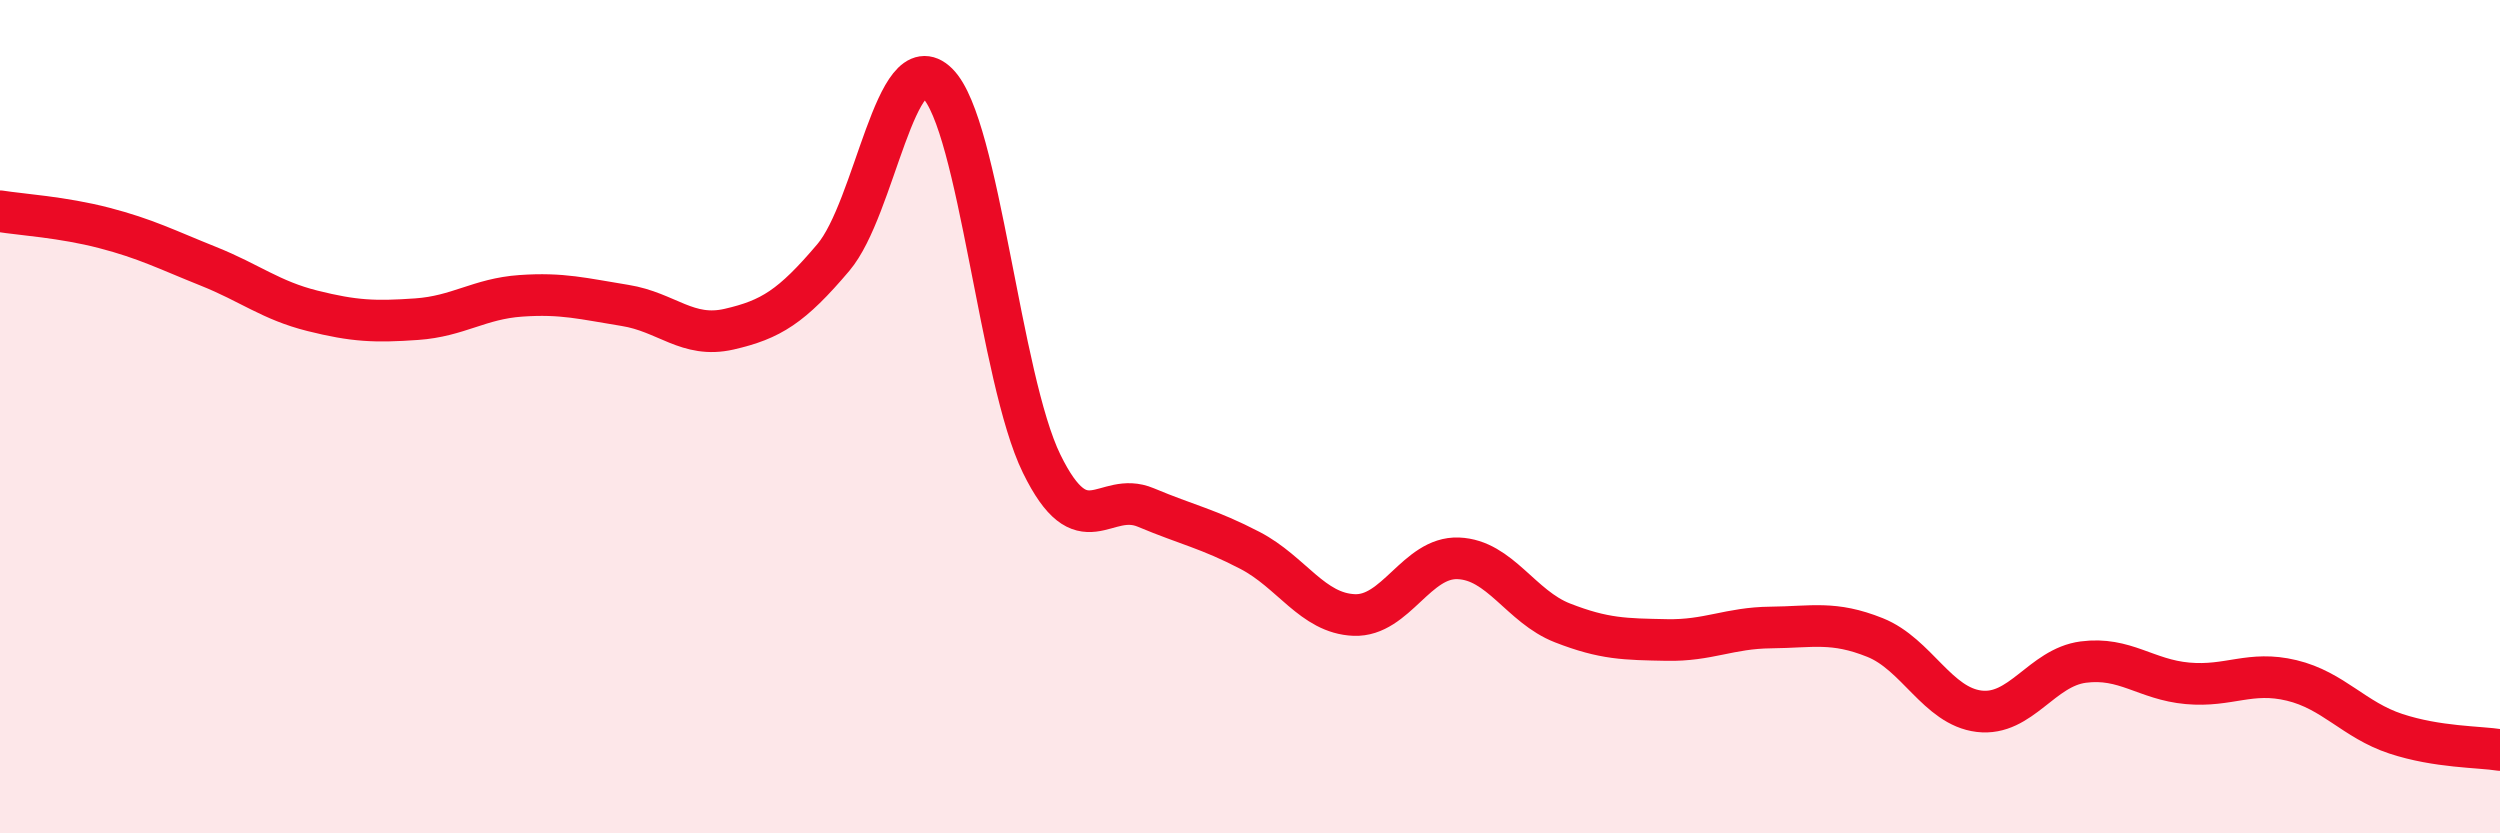 
    <svg width="60" height="20" viewBox="0 0 60 20" xmlns="http://www.w3.org/2000/svg">
      <path
        d="M 0,5.07 C 0.5,5.15 1.5,5.21 2.5,5.47 C 3.5,5.73 4,5.99 5,6.39 C 6,6.79 6.5,7.21 7.5,7.46 C 8.5,7.71 9,7.73 10,7.66 C 11,7.59 11.5,7.17 12.5,7.1 C 13.5,7.03 14,7.17 15,7.33 C 16,7.49 16.5,8.13 17.5,7.9 C 18.5,7.67 19,7.36 20,6.18 C 21,5 21.5,1.01 22.5,2 C 23.5,2.99 24,9.09 25,11.13 C 26,13.17 26.5,11.76 27.5,12.18 C 28.5,12.6 29,12.69 30,13.21 C 31,13.73 31.5,14.72 32.5,14.76 C 33.5,14.8 34,13.36 35,13.4 C 36,13.44 36.5,14.56 37.5,14.95 C 38.5,15.34 39,15.34 40,15.36 C 41,15.38 41.5,15.07 42.5,15.06 C 43.5,15.05 44,14.9 45,15.3 C 46,15.7 46.5,16.95 47.5,17.07 C 48.5,17.19 49,16.02 50,15.89 C 51,15.76 51.5,16.31 52.5,16.4 C 53.5,16.49 54,16.09 55,16.33 C 56,16.57 56.5,17.28 57.5,17.61 C 58.5,17.94 59.5,17.92 60,18L60 20L0 20Z"
        fill="#EB0A25"
        opacity="0.1"
        stroke-linecap="round"
        stroke-linejoin="round"
      />
      <path
        d="M 0,5.07 C 0.5,5.15 1.5,5.21 2.5,5.47 C 3.5,5.73 4,5.99 5,6.39 C 6,6.79 6.5,7.21 7.5,7.46 C 8.5,7.71 9,7.73 10,7.66 C 11,7.59 11.5,7.17 12.5,7.1 C 13.5,7.03 14,7.17 15,7.33 C 16,7.49 16.5,8.13 17.5,7.9 C 18.5,7.67 19,7.36 20,6.18 C 21,5 21.5,1.01 22.5,2 C 23.5,2.99 24,9.09 25,11.13 C 26,13.17 26.5,11.76 27.5,12.18 C 28.5,12.6 29,12.69 30,13.21 C 31,13.73 31.5,14.72 32.5,14.76 C 33.5,14.8 34,13.36 35,13.4 C 36,13.44 36.5,14.56 37.5,14.95 C 38.5,15.34 39,15.34 40,15.36 C 41,15.38 41.5,15.07 42.5,15.06 C 43.5,15.05 44,14.9 45,15.3 C 46,15.7 46.5,16.95 47.5,17.07 C 48.5,17.19 49,16.02 50,15.89 C 51,15.76 51.5,16.31 52.5,16.4 C 53.5,16.49 54,16.09 55,16.33 C 56,16.57 56.5,17.28 57.5,17.61 C 58.5,17.94 59.5,17.92 60,18"
        stroke="#EB0A25"
        stroke-width="1"
        fill="none"
        stroke-linecap="round"
        stroke-linejoin="round"
      />
    </svg>
  